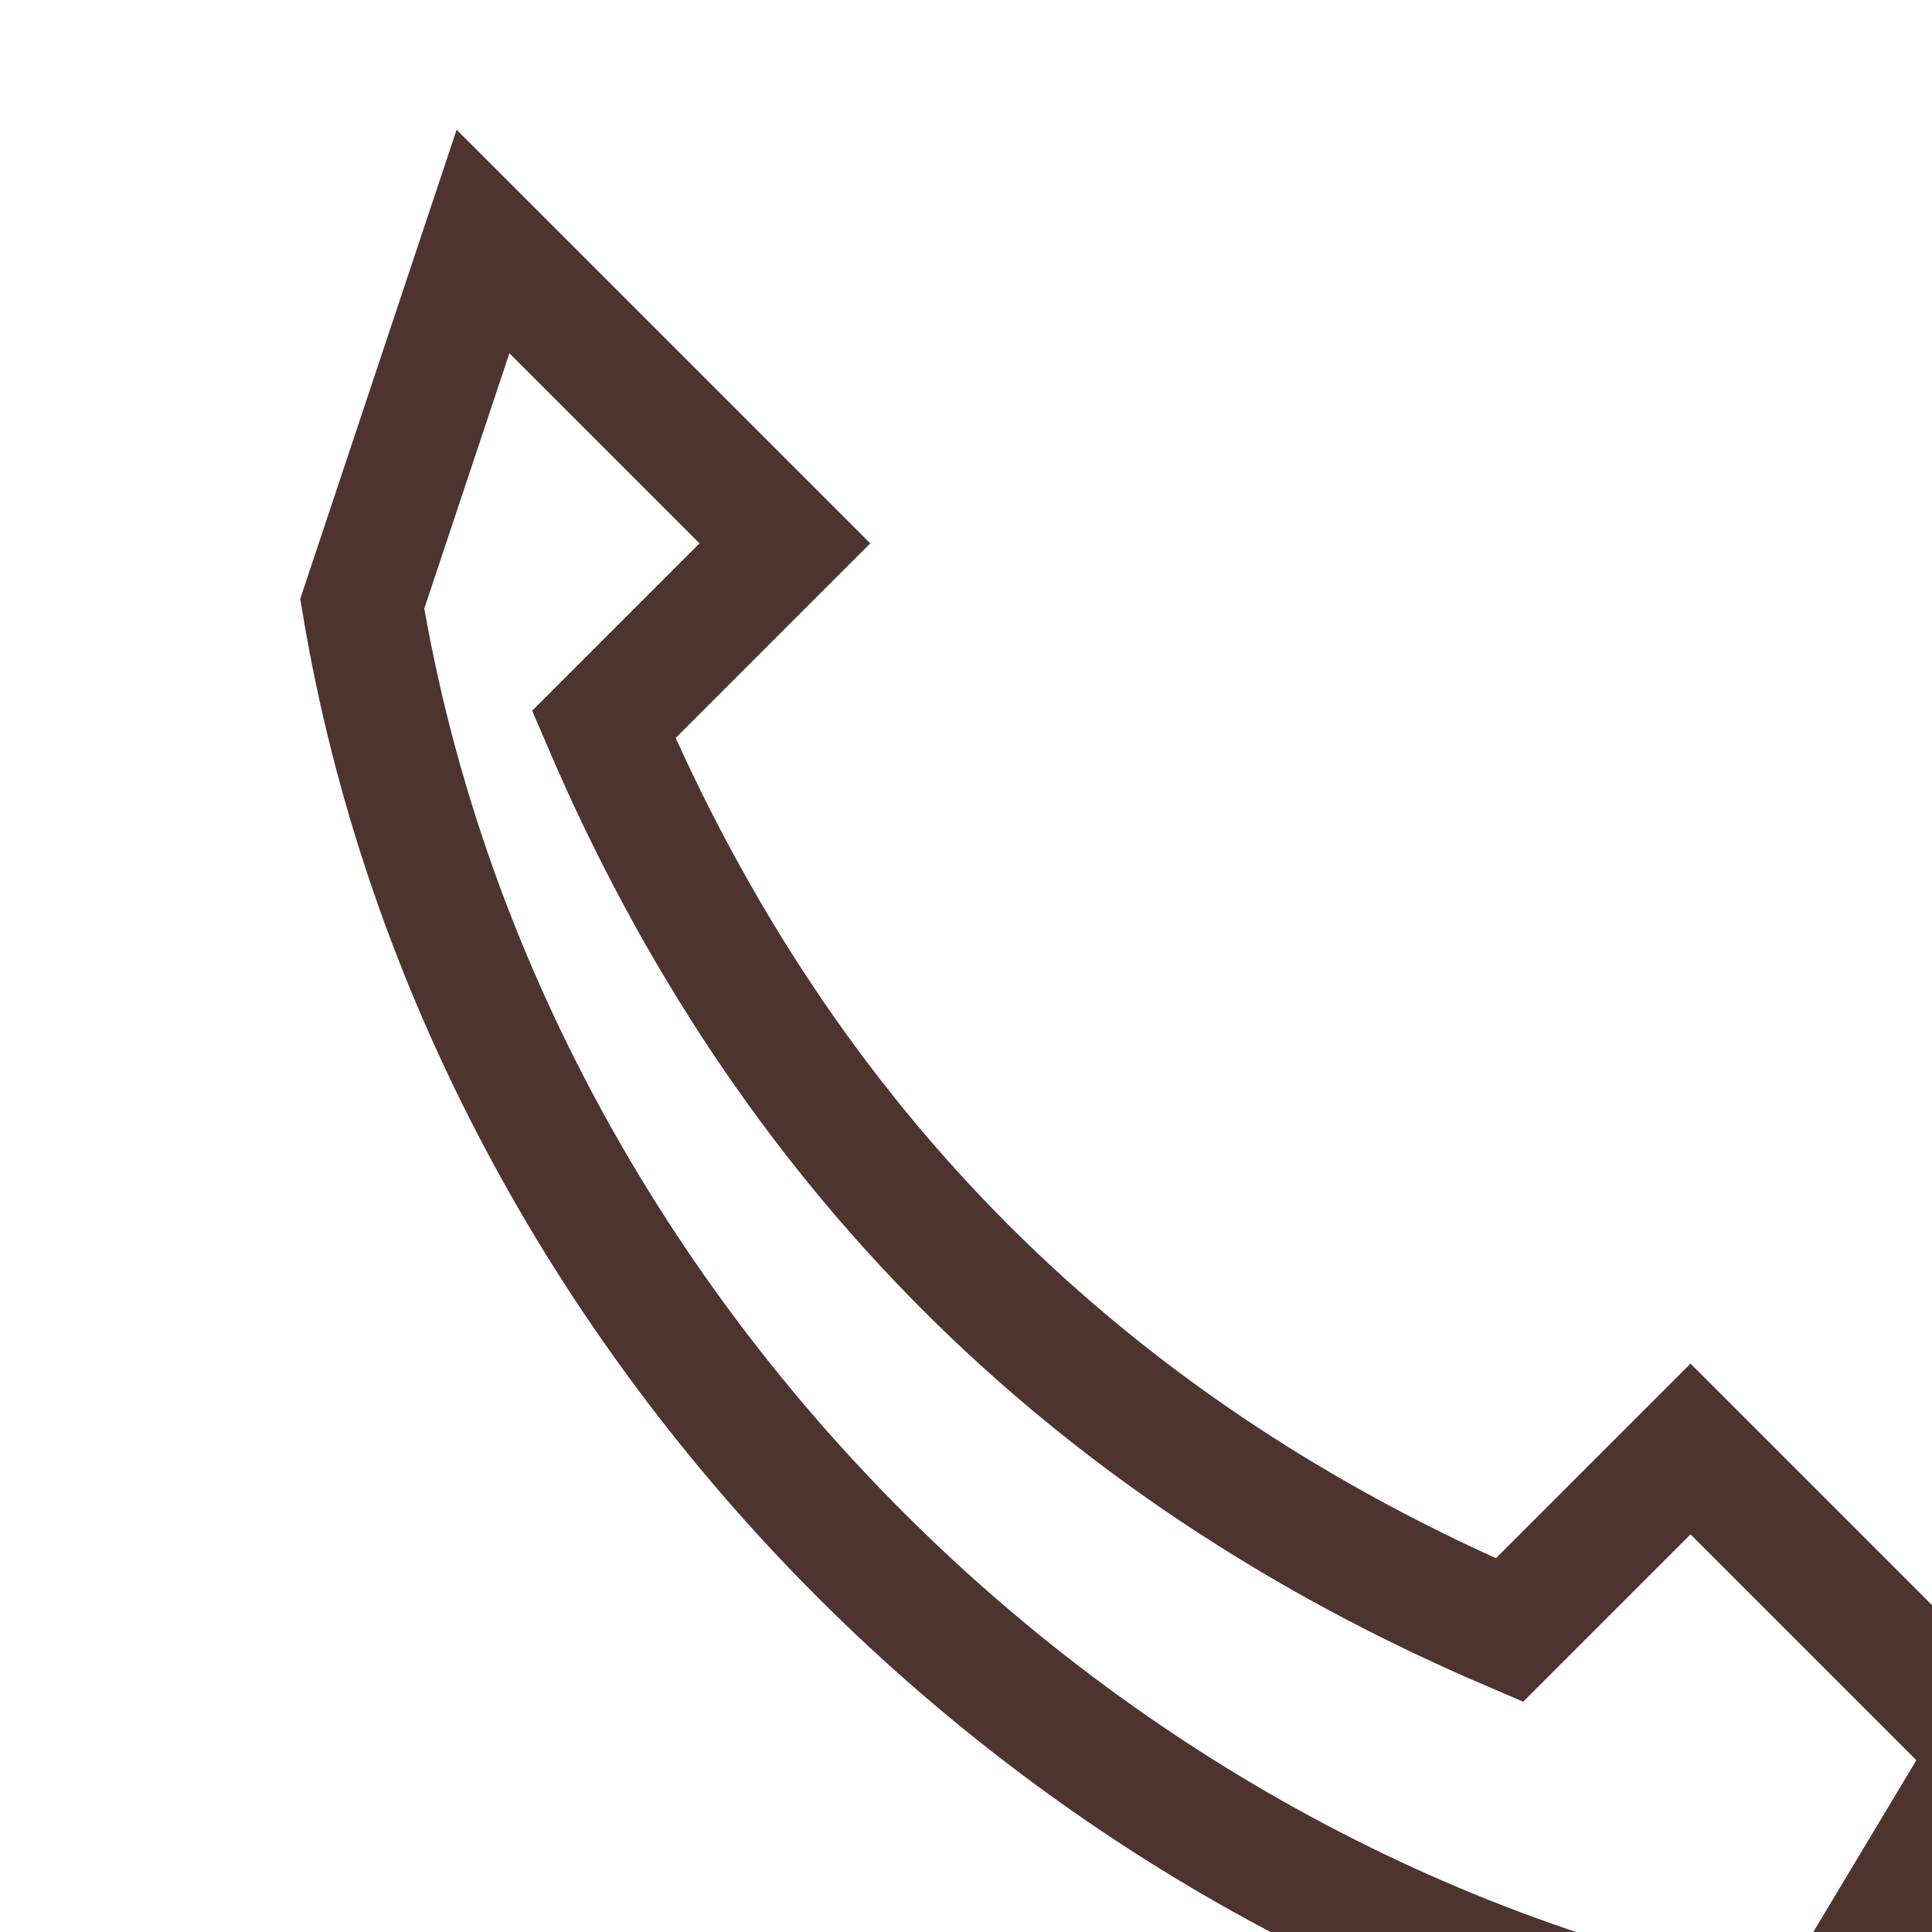<?xml version="1.0" encoding="UTF-8"?>
<svg xmlns="http://www.w3.org/2000/svg" width="32" height="32" viewBox="0 0 32 32"><path d="M8 4l5 5-3 3c3 7 8 12 15 15l3-3 5 5-3 5c-12-2-22-12-24-24z" fill="none" stroke="#4E342E" stroke-width="2"/></svg>
